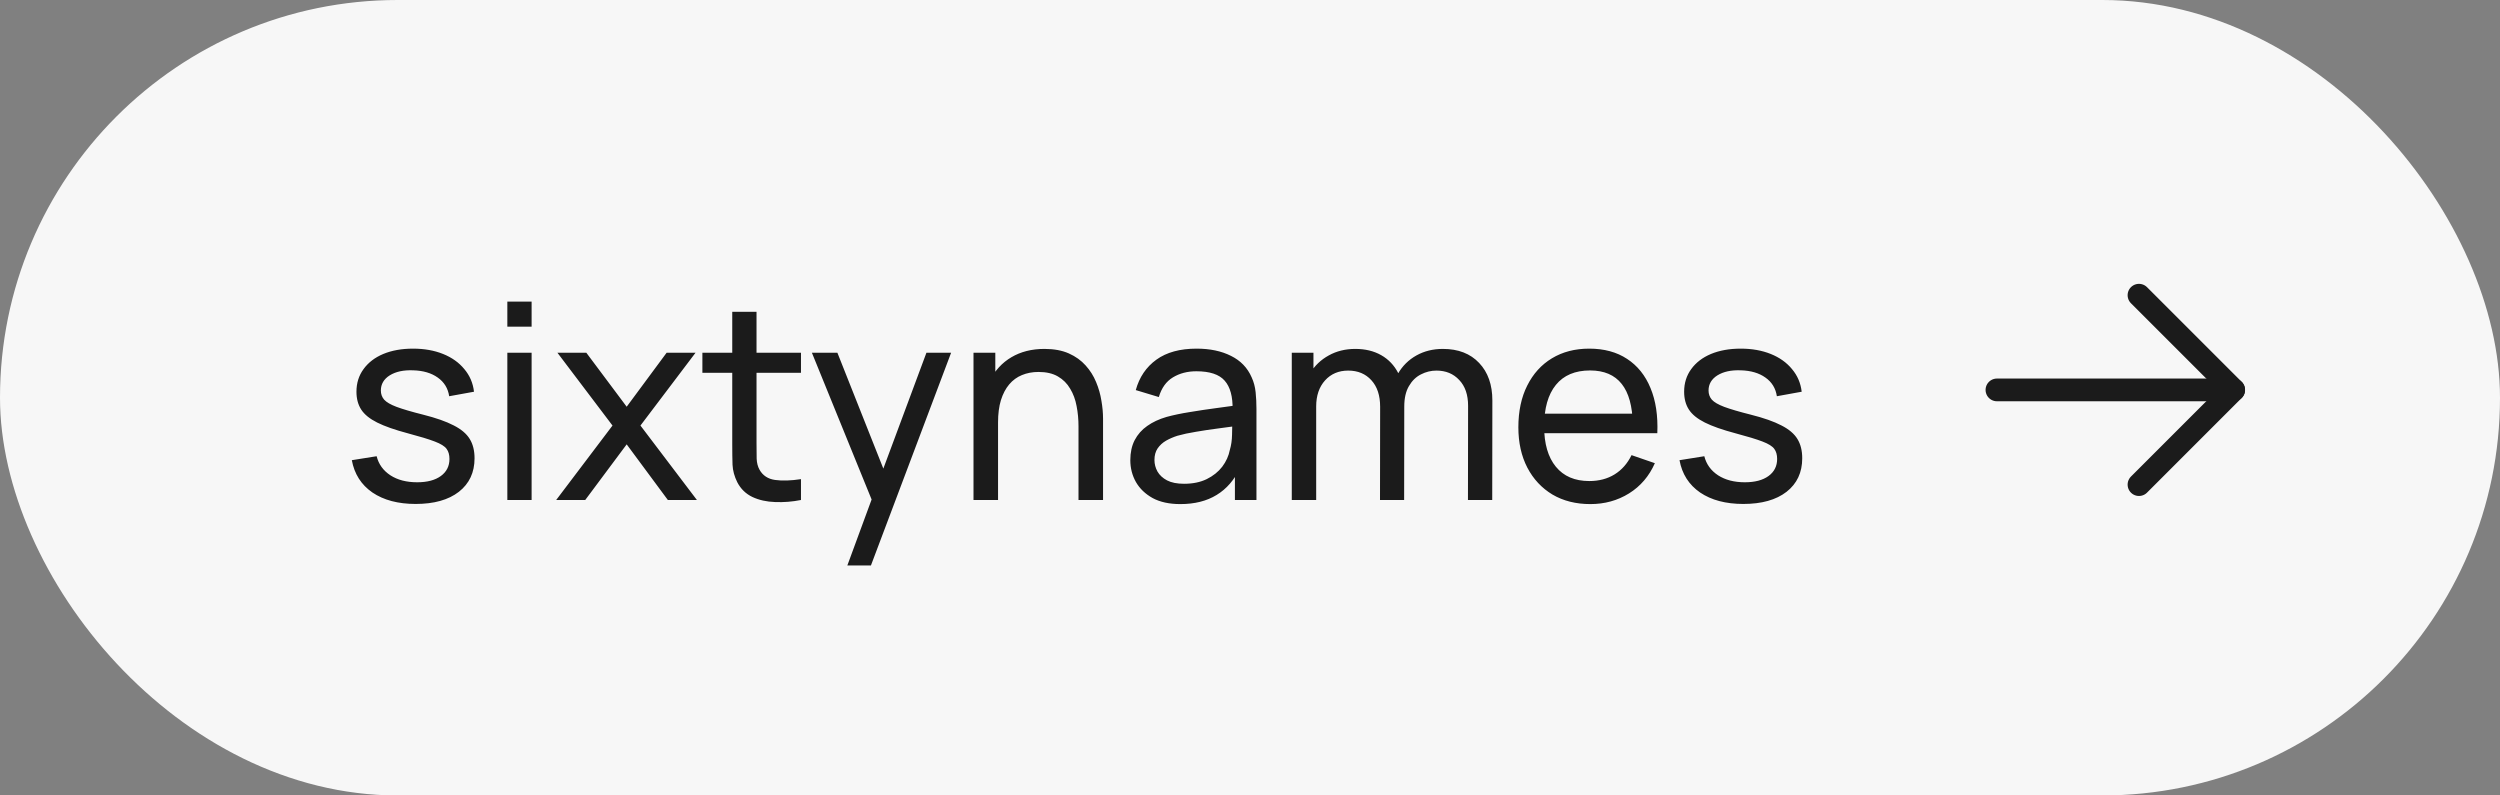 <?xml version="1.0" encoding="UTF-8"?> <svg xmlns="http://www.w3.org/2000/svg" width="110" height="35" viewBox="0 0 110 35" fill="none"><rect x="0" y="0" width="110" height="35" fill="#808080" stroke="none"/> <rect width="110" height="35" rx="17.5" fill="#F7F7F7"></rect> <path d="M18.288 22.174C17.516 22.174 16.882 22.006 16.386 21.67C15.894 21.33 15.592 20.856 15.48 20.248L16.572 20.074C16.66 20.426 16.862 20.706 17.178 20.914C17.494 21.118 17.886 21.22 18.354 21.22C18.798 21.22 19.146 21.128 19.398 20.944C19.65 20.76 19.776 20.51 19.776 20.194C19.776 20.01 19.734 19.862 19.65 19.75C19.566 19.634 19.392 19.526 19.128 19.426C18.868 19.326 18.474 19.206 17.946 19.066C17.374 18.914 16.924 18.756 16.596 18.592C16.268 18.428 16.034 18.238 15.894 18.022C15.754 17.806 15.684 17.544 15.684 17.236C15.684 16.856 15.788 16.524 15.996 16.24C16.204 15.952 16.494 15.73 16.866 15.574C17.242 15.418 17.678 15.34 18.174 15.34C18.666 15.34 19.106 15.418 19.494 15.574C19.882 15.73 20.194 15.952 20.43 16.24C20.67 16.524 20.812 16.856 20.856 17.236L19.764 17.434C19.712 17.086 19.544 16.812 19.26 16.612C18.98 16.412 18.618 16.306 18.174 16.294C17.754 16.278 17.412 16.352 17.148 16.516C16.888 16.68 16.758 16.902 16.758 17.182C16.758 17.338 16.806 17.472 16.902 17.584C17.002 17.696 17.184 17.802 17.448 17.902C17.716 18.002 18.104 18.116 18.612 18.244C19.184 18.388 19.634 18.546 19.962 18.718C20.294 18.886 20.53 19.086 20.67 19.318C20.81 19.546 20.88 19.828 20.88 20.164C20.88 20.788 20.65 21.28 20.19 21.64C19.73 21.996 19.096 22.174 18.288 22.174ZM22.323 14.374V13.27H23.391V14.374H22.323ZM22.323 22V15.52H23.391V22H22.323ZM24.472 22L26.95 18.724L24.526 15.52H25.798L27.574 17.896L29.332 15.52H30.604L28.18 18.724L30.664 22H29.386L27.574 19.552L25.75 22H24.472ZM35.243 22C34.859 22.076 34.479 22.106 34.103 22.09C33.731 22.078 33.399 22.004 33.107 21.868C32.815 21.728 32.593 21.512 32.441 21.22C32.313 20.964 32.243 20.706 32.231 20.446C32.223 20.182 32.219 19.884 32.219 19.552V13.72H33.287V19.504C33.287 19.768 33.289 19.994 33.293 20.182C33.301 20.37 33.343 20.532 33.419 20.668C33.563 20.924 33.791 21.074 34.103 21.118C34.419 21.162 34.799 21.15 35.243 21.082V22ZM30.905 16.402V15.52H35.243V16.402H30.905ZM37.283 24.88L38.537 21.472L38.555 22.48L35.723 15.52H36.845L39.065 21.118H38.681L40.763 15.52H41.849L38.321 24.88H37.283ZM47.454 22V18.754C47.454 18.446 47.426 18.15 47.37 17.866C47.318 17.582 47.224 17.328 47.088 17.104C46.956 16.876 46.776 16.696 46.548 16.564C46.324 16.432 46.04 16.366 45.696 16.366C45.428 16.366 45.184 16.412 44.964 16.504C44.748 16.592 44.562 16.728 44.406 16.912C44.25 17.096 44.128 17.328 44.04 17.608C43.956 17.884 43.914 18.21 43.914 18.586L43.212 18.37C43.212 17.742 43.324 17.204 43.548 16.756C43.776 16.304 44.094 15.958 44.502 15.718C44.914 15.474 45.398 15.352 45.954 15.352C46.374 15.352 46.732 15.418 47.028 15.55C47.324 15.682 47.57 15.858 47.766 16.078C47.962 16.294 48.116 16.538 48.228 16.81C48.34 17.078 48.418 17.352 48.462 17.632C48.51 17.908 48.534 18.17 48.534 18.418V22H47.454ZM42.834 22V15.52H43.794V17.254H43.914V22H42.834ZM51.936 22.18C51.452 22.18 51.046 22.092 50.718 21.916C50.394 21.736 50.148 21.5 49.98 21.208C49.816 20.916 49.734 20.596 49.734 20.248C49.734 19.908 49.798 19.614 49.926 19.366C50.058 19.114 50.242 18.906 50.478 18.742C50.714 18.574 50.996 18.442 51.324 18.346C51.632 18.262 51.976 18.19 52.356 18.13C52.74 18.066 53.128 18.008 53.52 17.956C53.912 17.904 54.278 17.854 54.618 17.806L54.234 18.028C54.246 17.452 54.13 17.026 53.886 16.75C53.646 16.474 53.23 16.336 52.638 16.336C52.246 16.336 51.902 16.426 51.606 16.606C51.314 16.782 51.108 17.07 50.988 17.47L49.974 17.164C50.13 16.596 50.432 16.15 50.88 15.826C51.328 15.502 51.918 15.34 52.65 15.34C53.238 15.34 53.742 15.446 54.162 15.658C54.586 15.866 54.89 16.182 55.074 16.606C55.166 16.806 55.224 17.024 55.248 17.26C55.272 17.492 55.284 17.736 55.284 17.992V22H54.336V20.446L54.558 20.59C54.314 21.114 53.972 21.51 53.532 21.778C53.096 22.046 52.564 22.18 51.936 22.18ZM52.098 21.286C52.482 21.286 52.814 21.218 53.094 21.082C53.378 20.942 53.606 20.76 53.778 20.536C53.95 20.308 54.062 20.06 54.114 19.792C54.174 19.592 54.206 19.37 54.21 19.126C54.218 18.878 54.222 18.688 54.222 18.556L54.594 18.718C54.246 18.766 53.904 18.812 53.568 18.856C53.232 18.9 52.914 18.948 52.614 19C52.314 19.048 52.044 19.106 51.804 19.174C51.628 19.23 51.462 19.302 51.306 19.39C51.154 19.478 51.03 19.592 50.934 19.732C50.842 19.868 50.796 20.038 50.796 20.242C50.796 20.418 50.84 20.586 50.928 20.746C51.02 20.906 51.16 21.036 51.348 21.136C51.54 21.236 51.79 21.286 52.098 21.286ZM64.59 22L64.596 17.854C64.596 17.37 64.466 16.992 64.206 16.72C63.95 16.444 63.616 16.306 63.204 16.306C62.964 16.306 62.736 16.362 62.52 16.474C62.304 16.582 62.128 16.754 61.992 16.99C61.856 17.222 61.788 17.52 61.788 17.884L61.224 17.656C61.216 17.196 61.31 16.794 61.506 16.45C61.706 16.102 61.978 15.832 62.322 15.64C62.666 15.448 63.054 15.352 63.486 15.352C64.162 15.352 64.694 15.558 65.082 15.97C65.47 16.378 65.664 16.928 65.664 17.62L65.658 22H64.59ZM56.838 22V15.52H57.792V17.254H57.912V22H56.838ZM60.72 22L60.726 17.896C60.726 17.4 60.598 17.012 60.342 16.732C60.086 16.448 59.746 16.306 59.322 16.306C58.902 16.306 58.562 16.45 58.302 16.738C58.042 17.026 57.912 17.408 57.912 17.884L57.348 17.548C57.348 17.128 57.448 16.752 57.648 16.42C57.848 16.088 58.12 15.828 58.464 15.64C58.808 15.448 59.198 15.352 59.634 15.352C60.07 15.352 60.45 15.444 60.774 15.628C61.098 15.812 61.348 16.076 61.524 16.42C61.7 16.76 61.788 17.166 61.788 17.638L61.782 22H60.72ZM69.976 22.18C69.34 22.18 68.784 22.04 68.308 21.76C67.836 21.476 67.468 21.082 67.204 20.578C66.94 20.07 66.808 19.478 66.808 18.802C66.808 18.094 66.938 17.482 67.198 16.966C67.458 16.446 67.82 16.046 68.284 15.766C68.752 15.482 69.3 15.34 69.928 15.34C70.58 15.34 71.134 15.49 71.59 15.79C72.05 16.09 72.394 16.518 72.622 17.074C72.854 17.63 72.954 18.292 72.922 19.06H71.842V18.676C71.83 17.88 71.668 17.286 71.356 16.894C71.044 16.498 70.58 16.3 69.964 16.3C69.304 16.3 68.802 16.512 68.458 16.936C68.114 17.36 67.942 17.968 67.942 18.76C67.942 19.524 68.114 20.116 68.458 20.536C68.802 20.956 69.292 21.166 69.928 21.166C70.356 21.166 70.728 21.068 71.044 20.872C71.36 20.676 71.608 20.394 71.788 20.026L72.814 20.38C72.562 20.952 72.182 21.396 71.674 21.712C71.17 22.024 70.604 22.18 69.976 22.18ZM67.582 19.06V18.202H72.37V19.06H67.582ZM76.706 22.174C75.934 22.174 75.3 22.006 74.804 21.67C74.312 21.33 74.01 20.856 73.898 20.248L74.99 20.074C75.078 20.426 75.28 20.706 75.596 20.914C75.912 21.118 76.304 21.22 76.772 21.22C77.216 21.22 77.564 21.128 77.816 20.944C78.068 20.76 78.194 20.51 78.194 20.194C78.194 20.01 78.152 19.862 78.068 19.75C77.984 19.634 77.81 19.526 77.546 19.426C77.286 19.326 76.892 19.206 76.364 19.066C75.792 18.914 75.342 18.756 75.014 18.592C74.686 18.428 74.452 18.238 74.312 18.022C74.172 17.806 74.102 17.544 74.102 17.236C74.102 16.856 74.206 16.524 74.414 16.24C74.622 15.952 74.912 15.73 75.284 15.574C75.66 15.418 76.096 15.34 76.592 15.34C77.084 15.34 77.524 15.418 77.912 15.574C78.3 15.73 78.612 15.952 78.848 16.24C79.088 16.524 79.23 16.856 79.274 17.236L78.182 17.434C78.13 17.086 77.962 16.812 77.678 16.612C77.398 16.412 77.036 16.306 76.592 16.294C76.172 16.278 75.83 16.352 75.566 16.516C75.306 16.68 75.176 16.902 75.176 17.182C75.176 17.338 75.224 17.472 75.32 17.584C75.42 17.696 75.602 17.802 75.866 17.902C76.134 18.002 76.522 18.116 77.03 18.244C77.602 18.388 78.052 18.546 78.38 18.718C78.712 18.886 78.948 19.086 79.088 19.318C79.228 19.546 79.298 19.828 79.298 20.164C79.298 20.788 79.068 21.28 78.608 21.64C78.148 21.996 77.514 22.174 76.706 22.174Z" fill="#1B1B1B"></path> <path d="M87.865 17.156H98.282" stroke="#1B1B1B" stroke-linecap="round" stroke-linejoin="round"></path> <path d="M94.115 12.989L98.282 17.156L94.115 21.323" stroke="#1B1B1B" stroke-linecap="round" stroke-linejoin="round"></path> </svg> 